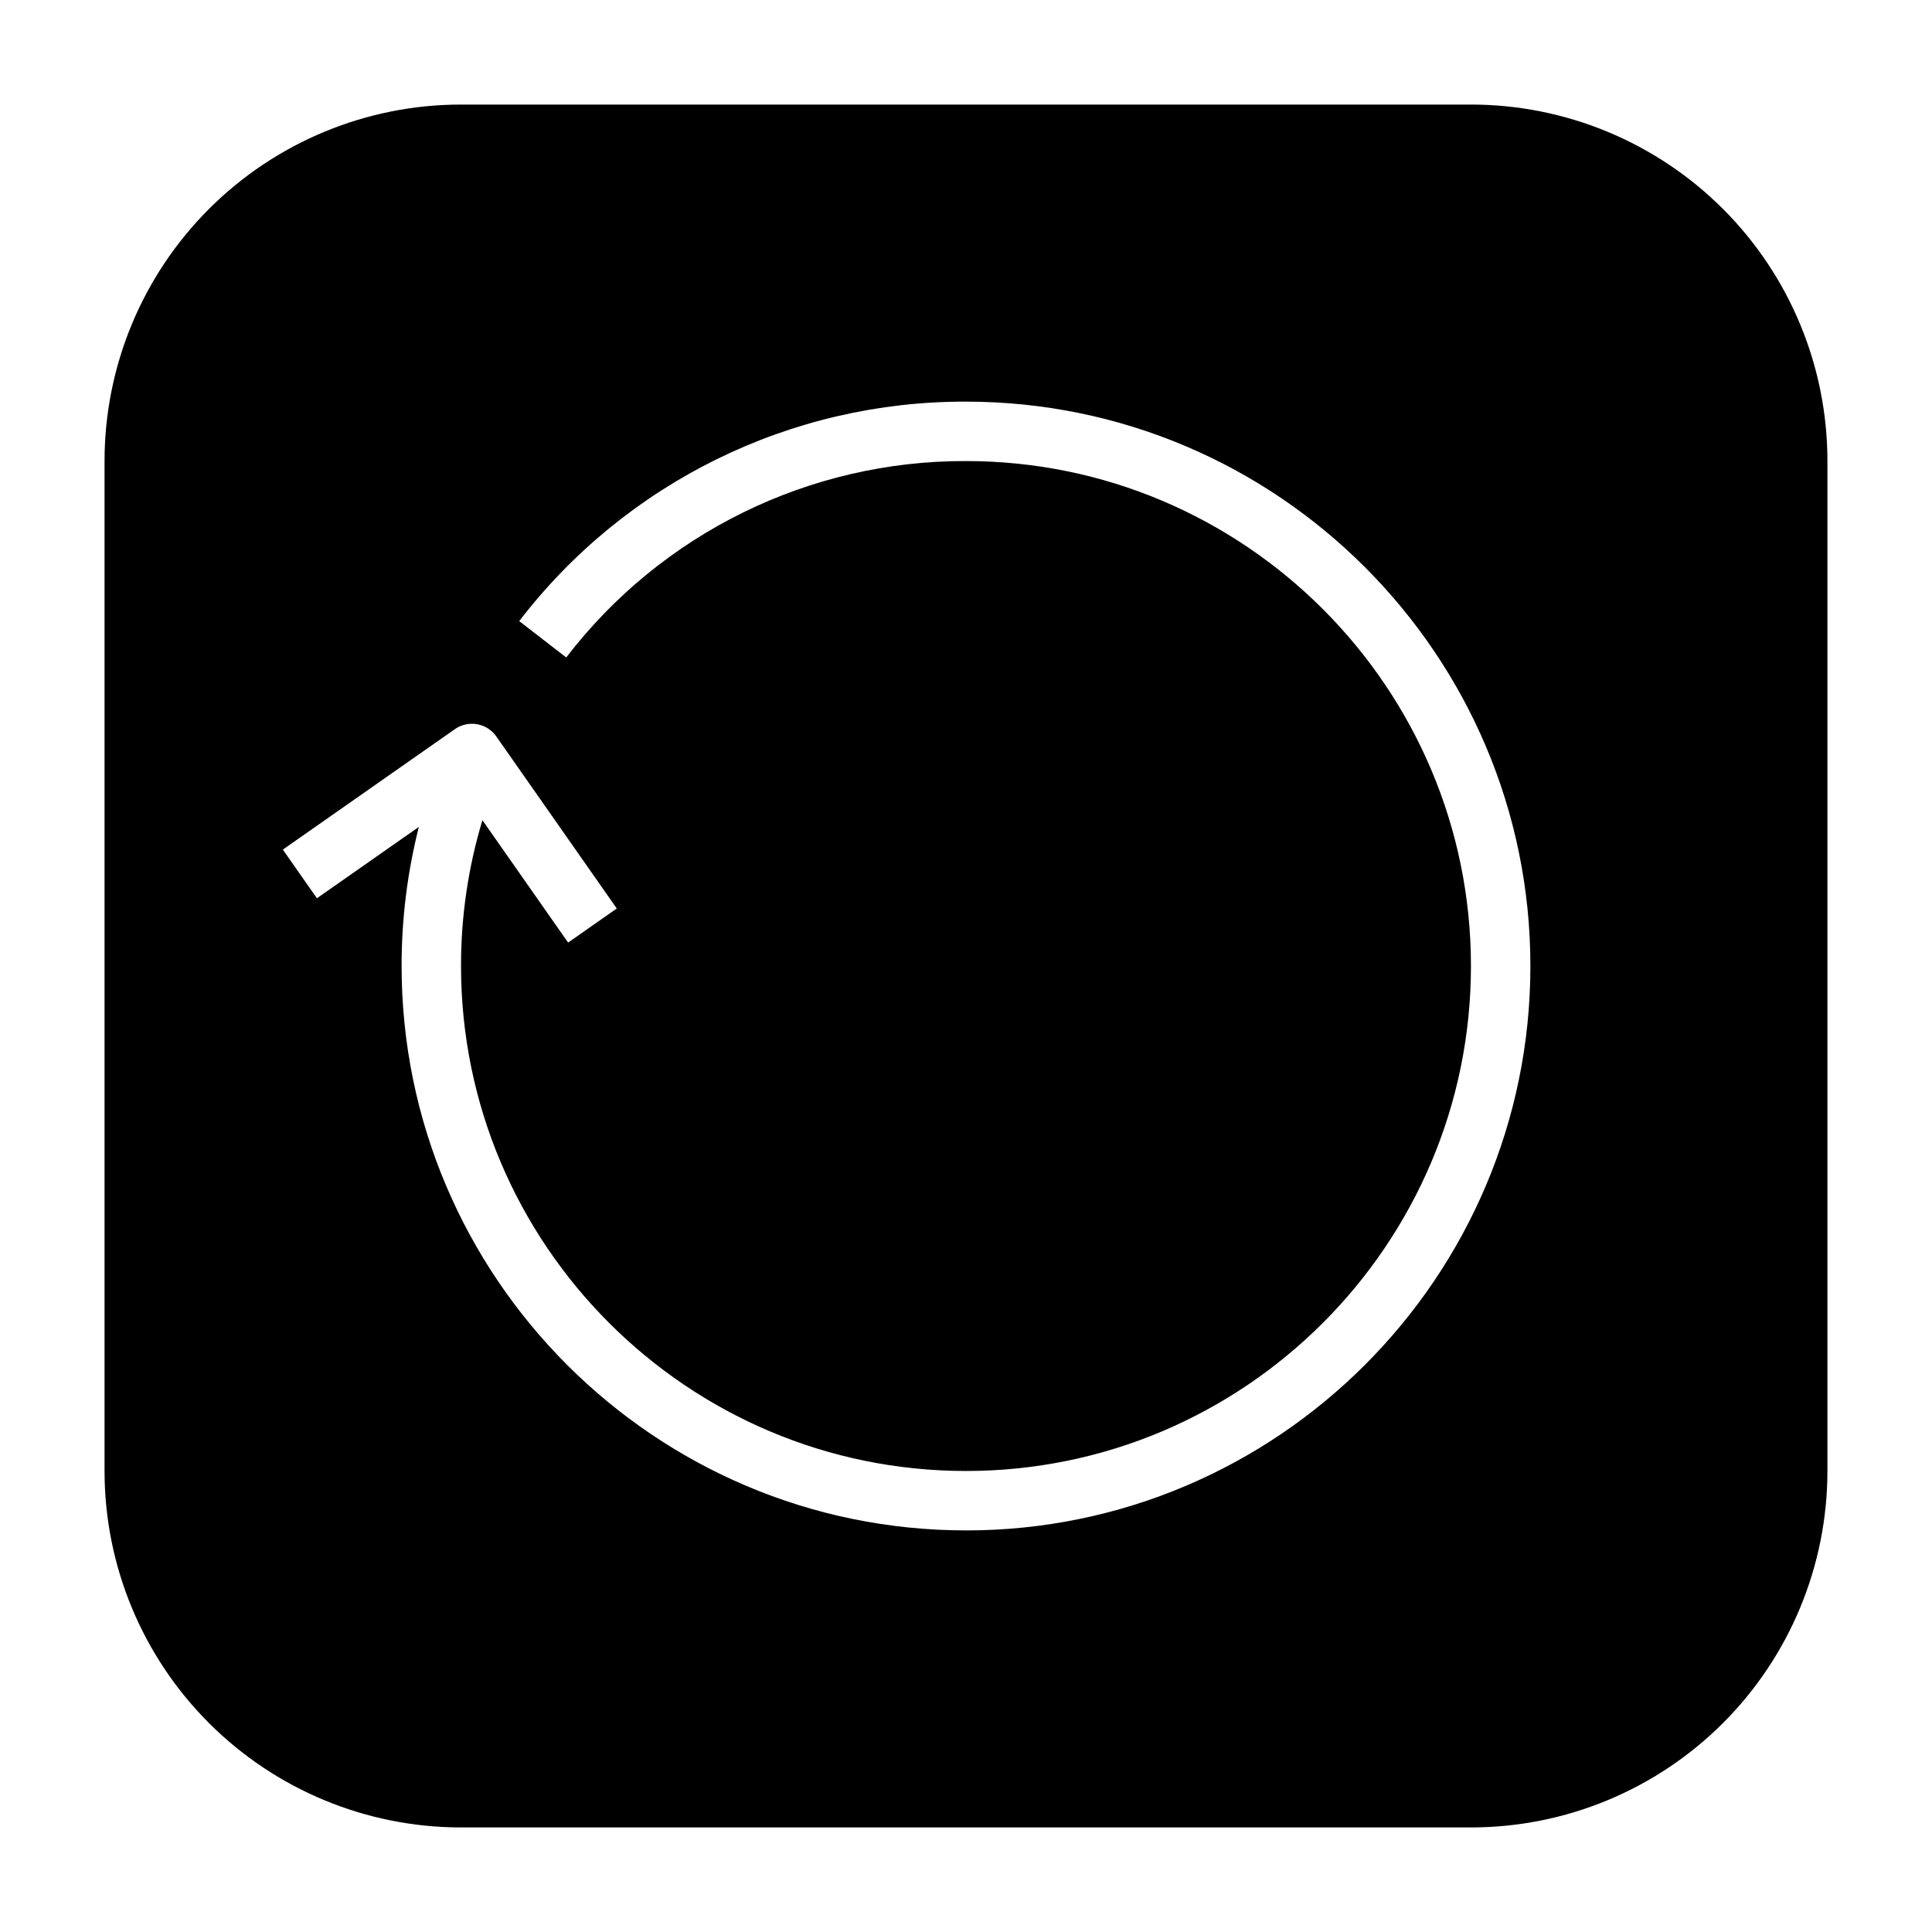 <?xml version="1.0" encoding="UTF-8"?>
<!-- Uploaded to: SVG Repo, www.svgrepo.com, Generator: SVG Repo Mixer Tools -->
<svg fill="#000000" width="800px" height="800px" version="1.1" viewBox="144 144 512 512" xmlns="http://www.w3.org/2000/svg">
 <path d="m533.82 171.71h-267.65c-25.055 0-49.082 9.953-66.797 27.668s-27.668 41.742-27.668 66.797v267.65c0 25.051 9.953 49.078 27.668 66.797 17.715 17.715 41.742 27.668 66.797 27.668h267.65c25.051 0 49.078-9.953 66.797-27.668 17.715-17.719 27.668-41.746 27.668-66.797v-267.65c0-25.055-9.953-49.082-27.668-66.797-17.719-17.715-41.746-27.668-66.797-27.668zm-133.82 377.86c-82.473 0-149.57-67.098-149.57-149.57v0.004c-0.016-12.434 1.523-24.816 4.57-36.867l-27.012 18.914-9.031-12.898 45.598-31.926c1.711-1.195 3.828-1.668 5.883-1.305 2.059 0.363 3.887 1.527 5.086 3.238l31.926 45.598-12.895 9.031-22.711-32.434c-3.777 12.535-5.688 25.555-5.668 38.648 0 73.793 60.035 133.82 133.82 133.82s133.82-60.031 133.82-133.82-60.035-133.82-133.82-133.82c-41.5-0.129-80.68 19.121-105.94 52.047l-12.457-9.629v-0.004c28.234-36.793 72.02-58.301 118.4-58.16 82.473 0 149.57 67.098 149.57 149.57-0.004 82.473-67.098 149.57-149.57 149.57z"/>
</svg>